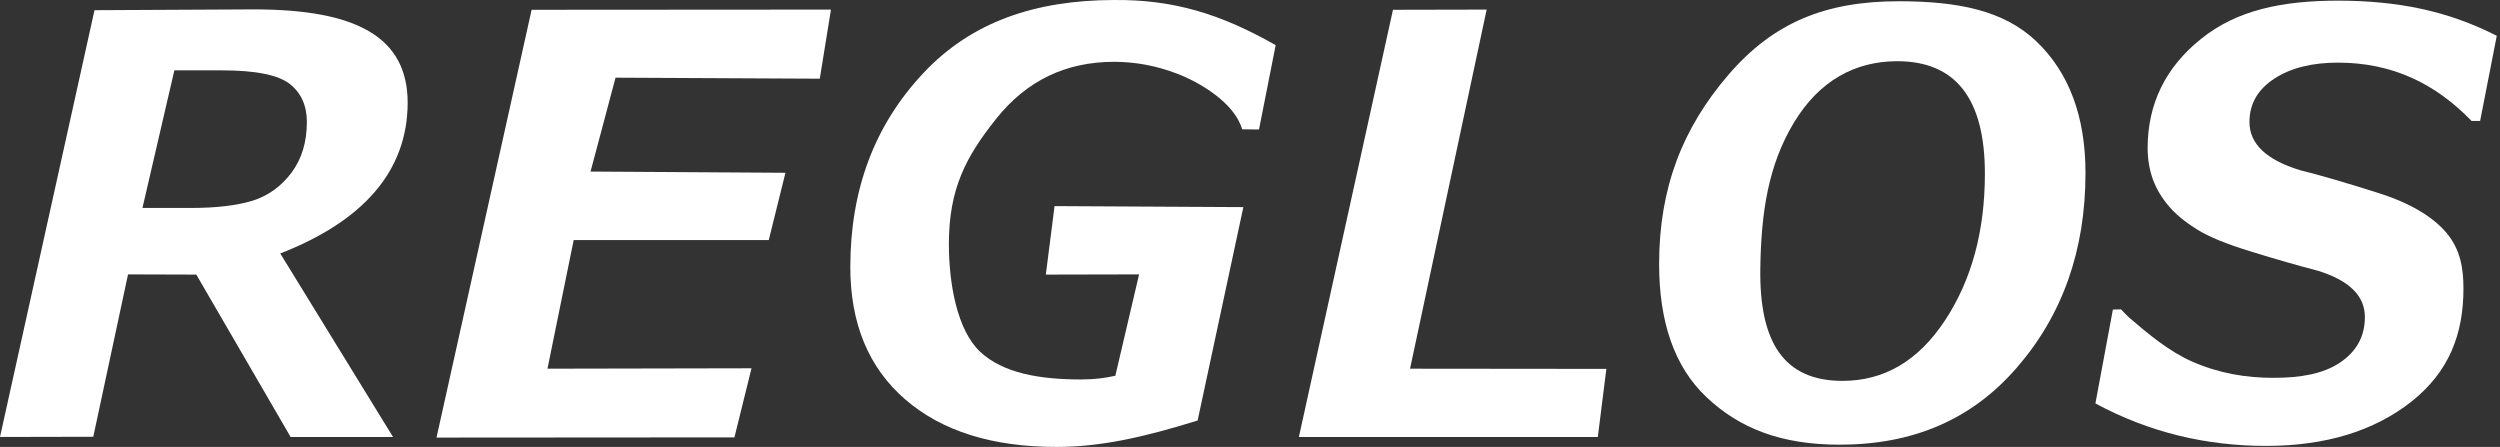 <?xml version="1.0" encoding="UTF-8"?>
<svg id="g" xmlns="http://www.w3.org/2000/svg" version="1.1" viewBox="0 0 179 32">
<rect x="0" y="0" width="179" height="32" fill="#333333" stroke="none"/>
<path d="M20.066 18.147L28.141 31.287H20.808L14.056 19.661L9.167 19.646L6.679 31.272L0 31.287L6.766 0.73L18.174 0.672C25.508 0.672 29.189 2.636 29.189 7.365C29.174 12.283 25.973 15.848 20.066 18.147ZM12.485 5.037L10.2 14.888H13.751C15.497 14.888 16.937 14.713 18.058 14.379C19.178 14.03 20.124 13.36 20.866 12.371C21.608 11.381 21.972 10.159 21.972 8.733C21.972 7.569 21.564 6.652 20.749 6.012C19.935 5.372 18.32 5.037 15.889 5.037H12.485Z" fill="#fff"/>
<path d="M59.497 0.687L58.697 5.634L44.073 5.561L42.283 12.284L56.238 12.371L55.044 17.187H41.076L39.199 26.398L53.808 26.369L52.585 31.316L31.254 31.331L38.064 0.701L59.497 0.687Z" fill="#fff"/>
<path d="M91.338 3.233L90.144 9.272L88.937 9.257C88.384 7.322 85.823 5.867 84.31 5.285C82.796 4.703 81.283 4.426 79.77 4.426C76.307 4.426 73.498 5.779 71.33 8.5C69.162 11.222 67.94 13.506 67.94 17.478C67.94 20.33 68.537 23.648 70.181 25.19C71.825 26.718 74.415 27.169 77.412 27.169C78.416 27.169 79.071 27.067 79.857 26.907L81.559 19.646L74.881 19.661L75.506 14.757L89.024 14.83L85.75 30.108C81.909 31.302 78.824 32 75.637 32C71.039 32 67.431 30.865 64.811 28.595C62.192 26.325 60.883 23.168 60.883 19.122C60.883 13.579 62.614 8.966 66.092 5.256C69.555 1.545 74.153 0.017 79.741 0.001C83.99 -0.042 87.365 0.976 91.338 3.232V3.233Z" fill="#fff"/>
<path d="M115.015 26.412L114.404 31.287H93L99.737 0.701L106.445 0.687L100.959 26.398L115.015 26.412Z" fill="#fff"/>
<path d="M131.714 31.84C127.48 31.84 124.526 30.647 122.183 28.435C119.841 26.224 118.793 22.964 118.793 18.904C118.793 13.433 120.481 9.17 123.74 5.372C127 1.575 130.754 0.09 135.948 0.09C140.197 0.09 143.486 0.745 145.814 2.971C148.142 5.198 149.321 8.341 149.321 12.386C149.321 17.915 147.676 22.557 144.402 26.325C141.128 30.109 136.88 31.84 131.714 31.84ZM135.846 4.383C132.82 4.383 130.259 5.78 128.455 8.763C126.592 11.833 126.097 15.267 126.039 19.181C125.952 24.492 127.713 27.271 131.918 27.271C134.915 27.271 137.36 25.831 139.266 22.935C141.172 20.04 142.118 16.547 142.118 12.429C142.118 7.06 140.023 4.383 135.846 4.383Z" fill="#fff"/>
<path d="M178.769 2.564L177.576 8.66H176.965C174.346 5.954 171.261 4.484 167.39 4.484C165.542 4.484 164.015 4.863 162.836 5.634C161.657 6.405 161.061 7.438 161.061 8.733C161.061 10.305 162.268 11.44 164.669 12.182C166.154 12.546 168.016 13.098 170.271 13.811C172.527 14.524 174.156 15.485 175.16 16.663C176.164 17.857 176.383 19.195 176.383 20.665C176.383 23.953 175.335 26.631 172.658 28.755C169.98 30.865 166.503 31.927 162.254 31.927C158.005 31.927 153.916 30.981 150.031 28.886L151.283 22.164L151.865 22.149C152.068 22.353 152.272 22.586 152.49 22.775C153.829 23.924 155.284 25.146 156.957 25.889C158.922 26.747 160.842 27.053 162.778 27.053C164.713 27.053 166.314 26.776 167.521 25.976C168.729 25.176 169.326 24.084 169.326 22.702C169.326 21.189 168.22 20.097 166.008 19.399C164.553 19.021 162.938 18.555 161.192 18.017C159.431 17.478 158.136 16.954 157.292 16.416C156.448 15.892 155.779 15.339 155.284 14.757C154.789 14.175 154.411 13.55 154.149 12.851C153.902 12.153 153.771 11.411 153.771 10.61C153.771 7.438 155.051 4.819 157.598 2.782C160.144 0.73 163.374 0.046 167.449 0.046C171.668 0.061 175.233 0.759 178.769 2.564Z" fill="#fff"/>
</svg>